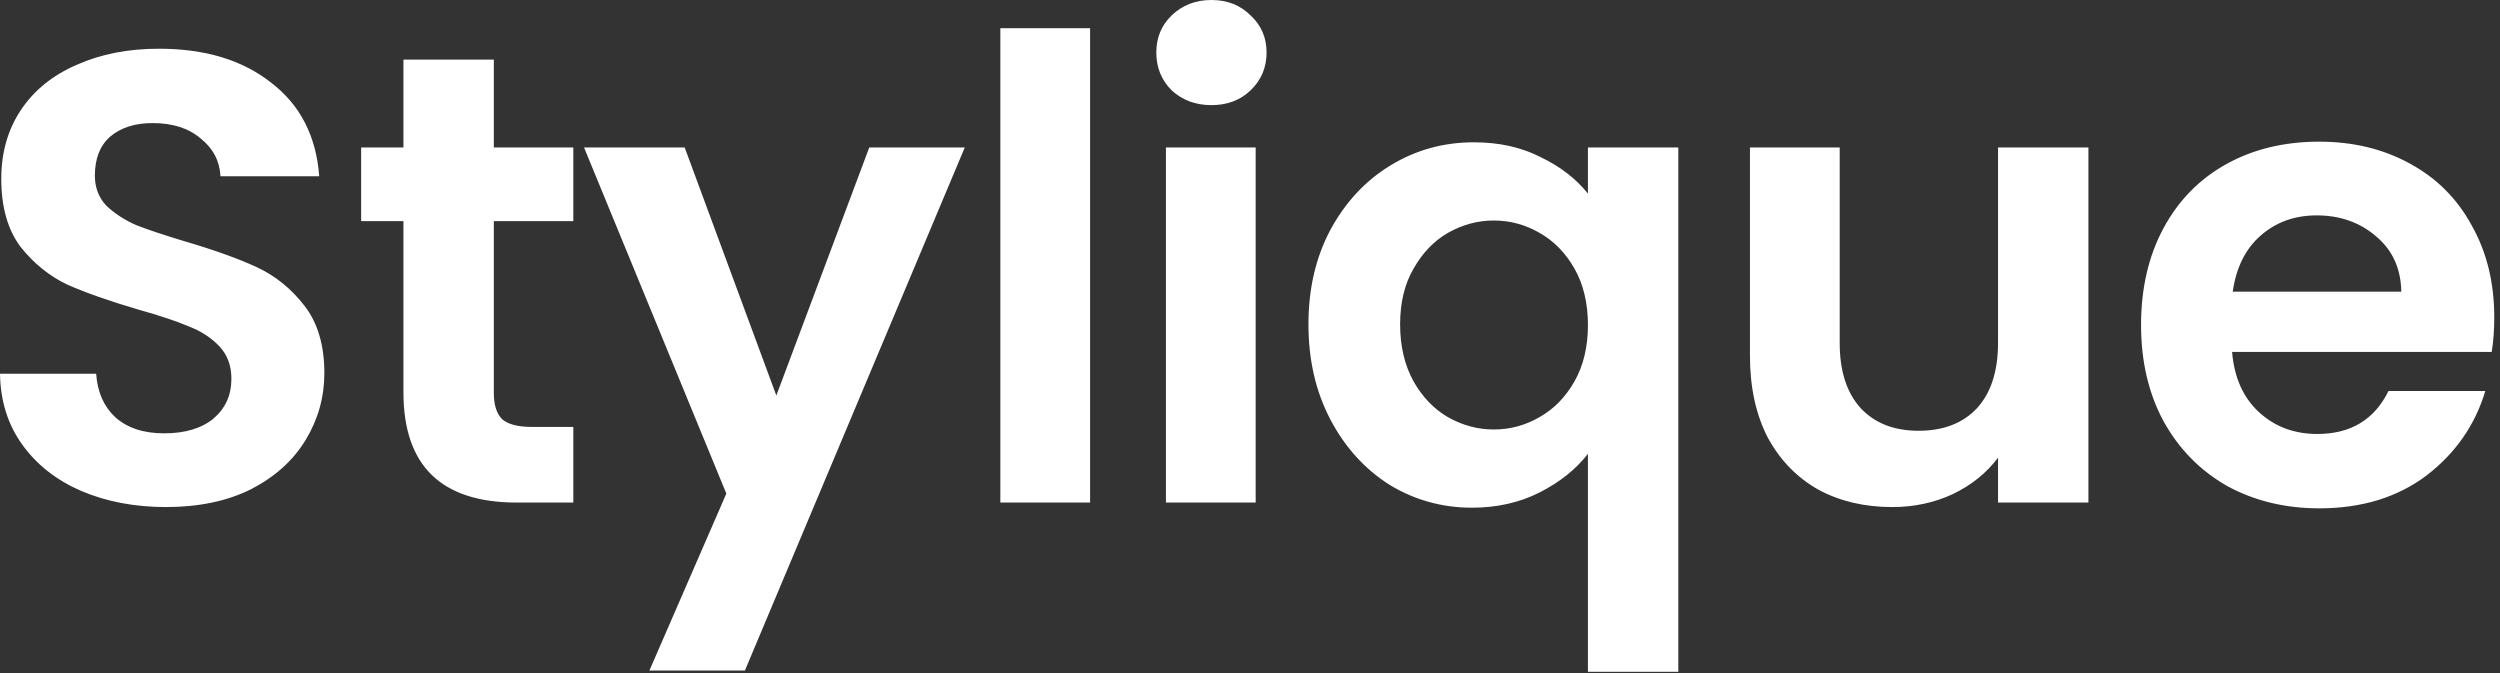 <svg width="156" height="42" viewBox="0 0 156 42" fill="none" xmlns="http://www.w3.org/2000/svg">
<rect x="0" y="0" width="156" height="42" fill="#333333" stroke="none"/>
<path d="M10.36 31.64C8.413 31.64 6.653 31.307 5.08 30.64C3.533 29.973 2.307 29.013 1.4 27.76C0.493 26.507 0.027 25.027 -3.89516e-05 23.32H6C6.08 24.467 6.48 25.373 7.2 26.04C7.947 26.707 8.96 27.04 10.24 27.04C11.547 27.04 12.573 26.733 13.32 26.12C14.067 25.48 14.44 24.653 14.44 23.64C14.44 22.813 14.187 22.133 13.68 21.6C13.173 21.067 12.533 20.653 11.76 20.36C11.013 20.04 9.973 19.693 8.64 19.32C6.827 18.787 5.347 18.267 4.2 17.76C3.08 17.227 2.107 16.44 1.28 15.4C0.48 14.333 0.08 12.92 0.08 11.16C0.08 9.507 0.493 8.067 1.32 6.84C2.147 5.613 3.307 4.68 4.8 4.04C6.293 3.373 8 3.04 9.92 3.04C12.8 3.04 15.133 3.747 16.92 5.16C18.733 6.547 19.733 8.493 19.92 11H13.76C13.707 10.04 13.293 9.253 12.52 8.64C11.773 8 10.773 7.68 9.52 7.68C8.427 7.68 7.547 7.96 6.88 8.52C6.24 9.08 5.92 9.893 5.92 10.96C5.92 11.707 6.16 12.333 6.64 12.84C7.147 13.32 7.76 13.72 8.48 14.04C9.227 14.333 10.267 14.68 11.6 15.08C13.413 15.613 14.893 16.147 16.04 16.68C17.187 17.213 18.173 18.013 19 19.08C19.827 20.147 20.24 21.547 20.24 23.28C20.24 24.773 19.853 26.16 19.08 27.44C18.307 28.72 17.173 29.747 15.68 30.52C14.187 31.267 12.413 31.64 10.36 31.64ZM30.815 13.8V24.52C30.815 25.267 30.988 25.813 31.335 26.16C31.708 26.48 32.322 26.64 33.175 26.64H35.775V31.36H32.255C27.535 31.36 25.175 29.067 25.175 24.48V13.8H22.535V9.2H25.175V3.72H30.815V9.2H35.775V13.8H30.815ZM60.203 9.2L46.483 41.84H40.523L45.323 30.8L36.443 9.2H42.723L48.443 24.68L54.243 9.2H60.203ZM68.022 1.76V31.36H62.422V1.76H68.022ZM75.594 6.56C74.608 6.56 73.781 6.253 73.114 5.64C72.474 5 72.154 4.213 72.154 3.28C72.154 2.347 72.474 1.573 73.114 0.96C73.781 0.32 74.608 0 75.594 0C76.581 0 77.394 0.32 78.034 0.96C78.701 1.573 79.034 2.347 79.034 3.28C79.034 4.213 78.701 5 78.034 5.64C77.394 6.253 76.581 6.56 75.594 6.56ZM78.354 9.2V31.36H72.754V9.2H78.354ZM81.647 20.24C81.647 18.027 82.1 16.067 83.007 14.36C83.941 12.627 85.194 11.28 86.767 10.32C88.341 9.36 90.074 8.88 91.967 8.88C93.54 8.88 94.927 9.187 96.127 9.8C97.354 10.387 98.341 11.147 99.087 12.08V9.2H104.727V41.92H99.087V28.32C98.341 29.28 97.341 30.08 96.087 30.72C94.834 31.36 93.421 31.68 91.847 31.68C89.981 31.68 88.26 31.2 86.687 30.24C85.141 29.253 83.914 27.893 83.007 26.16C82.1 24.427 81.647 22.453 81.647 20.24ZM99.087 20.28C99.087 18.92 98.807 17.747 98.247 16.76C97.687 15.773 96.954 15.027 96.047 14.52C95.167 14.013 94.221 13.76 93.207 13.76C92.221 13.76 91.274 14.013 90.367 14.52C89.487 15.027 88.767 15.773 88.207 16.76C87.647 17.72 87.367 18.88 87.367 20.24C87.367 21.6 87.647 22.787 88.207 23.8C88.767 24.787 89.487 25.533 90.367 26.04C91.274 26.547 92.221 26.8 93.207 26.8C94.221 26.8 95.167 26.547 96.047 26.04C96.954 25.533 97.687 24.787 98.247 23.8C98.807 22.813 99.087 21.64 99.087 20.28ZM130.317 9.2V31.36H124.677V28.56C123.957 29.52 123.01 30.28 121.837 30.84C120.69 31.373 119.437 31.64 118.077 31.64C116.343 31.64 114.81 31.28 113.477 30.56C112.143 29.813 111.09 28.733 110.317 27.32C109.57 25.88 109.197 24.173 109.197 22.2V9.2H114.797V21.4C114.797 23.16 115.237 24.52 116.117 25.48C116.997 26.413 118.197 26.88 119.717 26.88C121.263 26.88 122.477 26.413 123.357 25.48C124.237 24.52 124.677 23.16 124.677 21.4V9.2H130.317ZM155.642 19.8C155.642 20.6 155.588 21.32 155.482 21.96H139.282C139.415 23.56 139.975 24.813 140.962 25.72C141.948 26.627 143.162 27.08 144.602 27.08C146.682 27.08 148.162 26.187 149.042 24.4H155.082C154.442 26.533 153.215 28.293 151.402 29.68C149.588 31.04 147.362 31.72 144.722 31.72C142.588 31.72 140.668 31.253 138.962 30.32C137.282 29.36 135.962 28.013 135.002 26.28C134.068 24.547 133.602 22.547 133.602 20.28C133.602 17.987 134.068 15.973 135.002 14.24C135.935 12.507 137.242 11.173 138.922 10.24C140.602 9.307 142.535 8.84 144.722 8.84C146.828 8.84 148.708 9.293 150.362 10.2C152.042 11.107 153.335 12.4 154.242 14.08C155.175 15.733 155.642 17.64 155.642 19.8ZM149.842 18.2C149.815 16.76 149.295 15.613 148.282 14.76C147.268 13.88 146.028 13.44 144.562 13.44C143.175 13.44 142.002 13.867 141.042 14.72C140.108 15.547 139.535 16.707 139.322 18.2H149.842Z" fill="white"/>
</svg>
